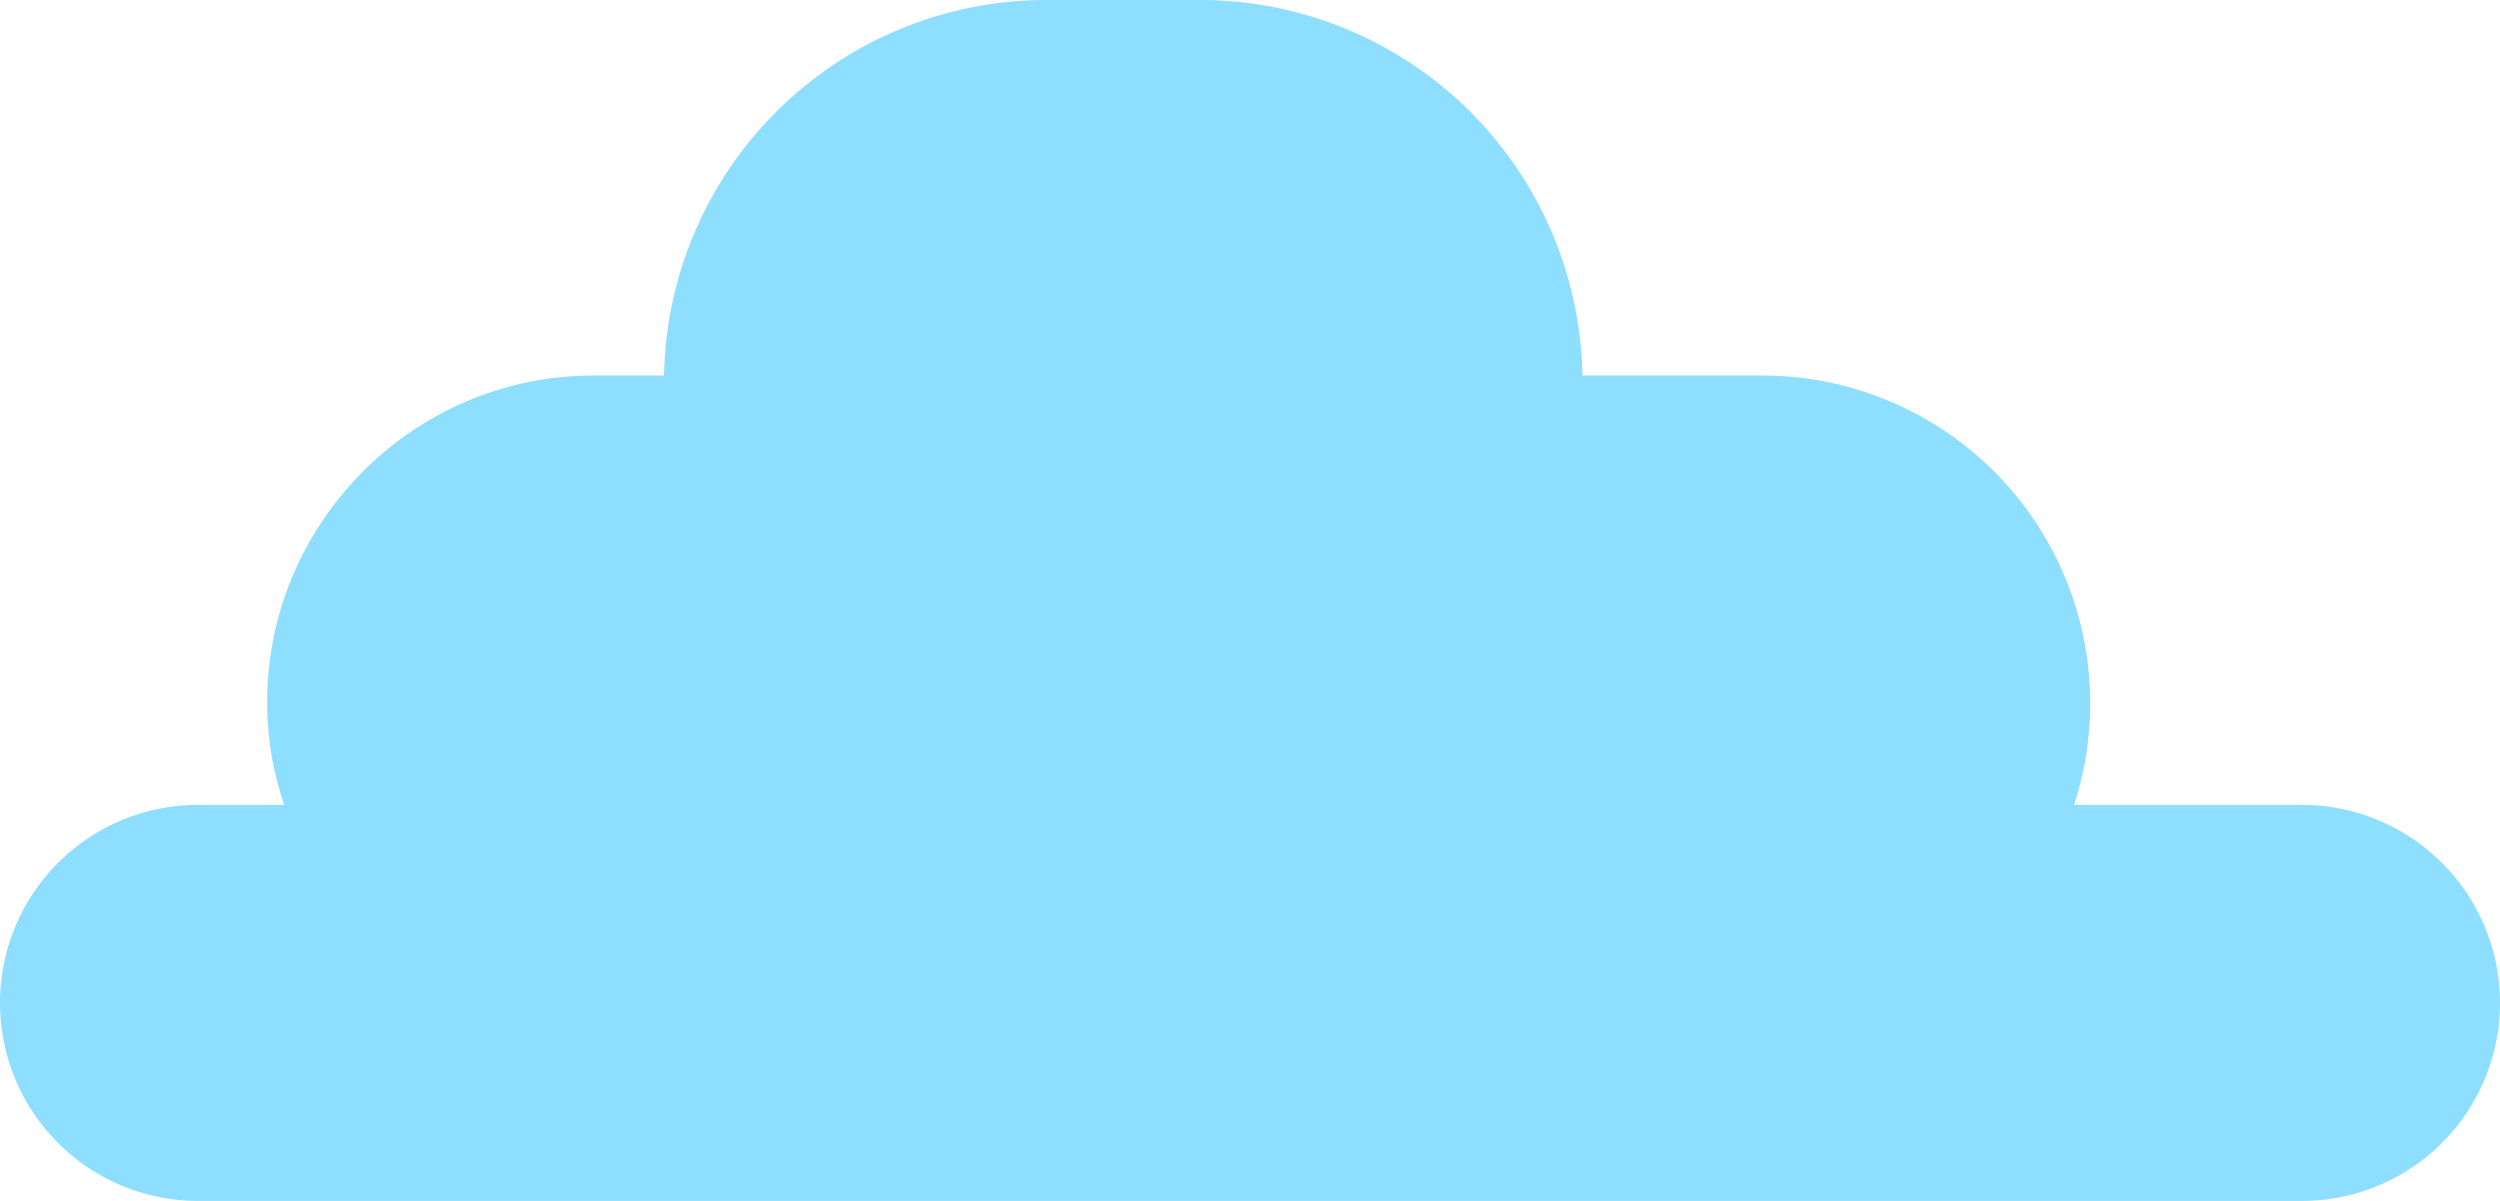 <svg xmlns="http://www.w3.org/2000/svg" width="292.9" height="140.7">
  <path d="M269.7 94.3H243A38.4 38.4 0 0 0 206.6 44h-21.2a44.8 44.8 0 0 0-44.7-44h-18.3a44.8 44.8 0 0 0-44.6 44h-8.3c-21 0-38.2 17.2-38.2 38.3 0 4.2.7 8.2 2 12H23.1A23.2 23.2 0 0 0 0 117.5a23.2 23.2 0 0 0 23.2 23.2h246.5a23.2 23.2 0 0 0 23.2-23.2 23.2 23.2 0 0 0-23.2-23.2Z" style="fill:#8edfff"/>
</svg>
